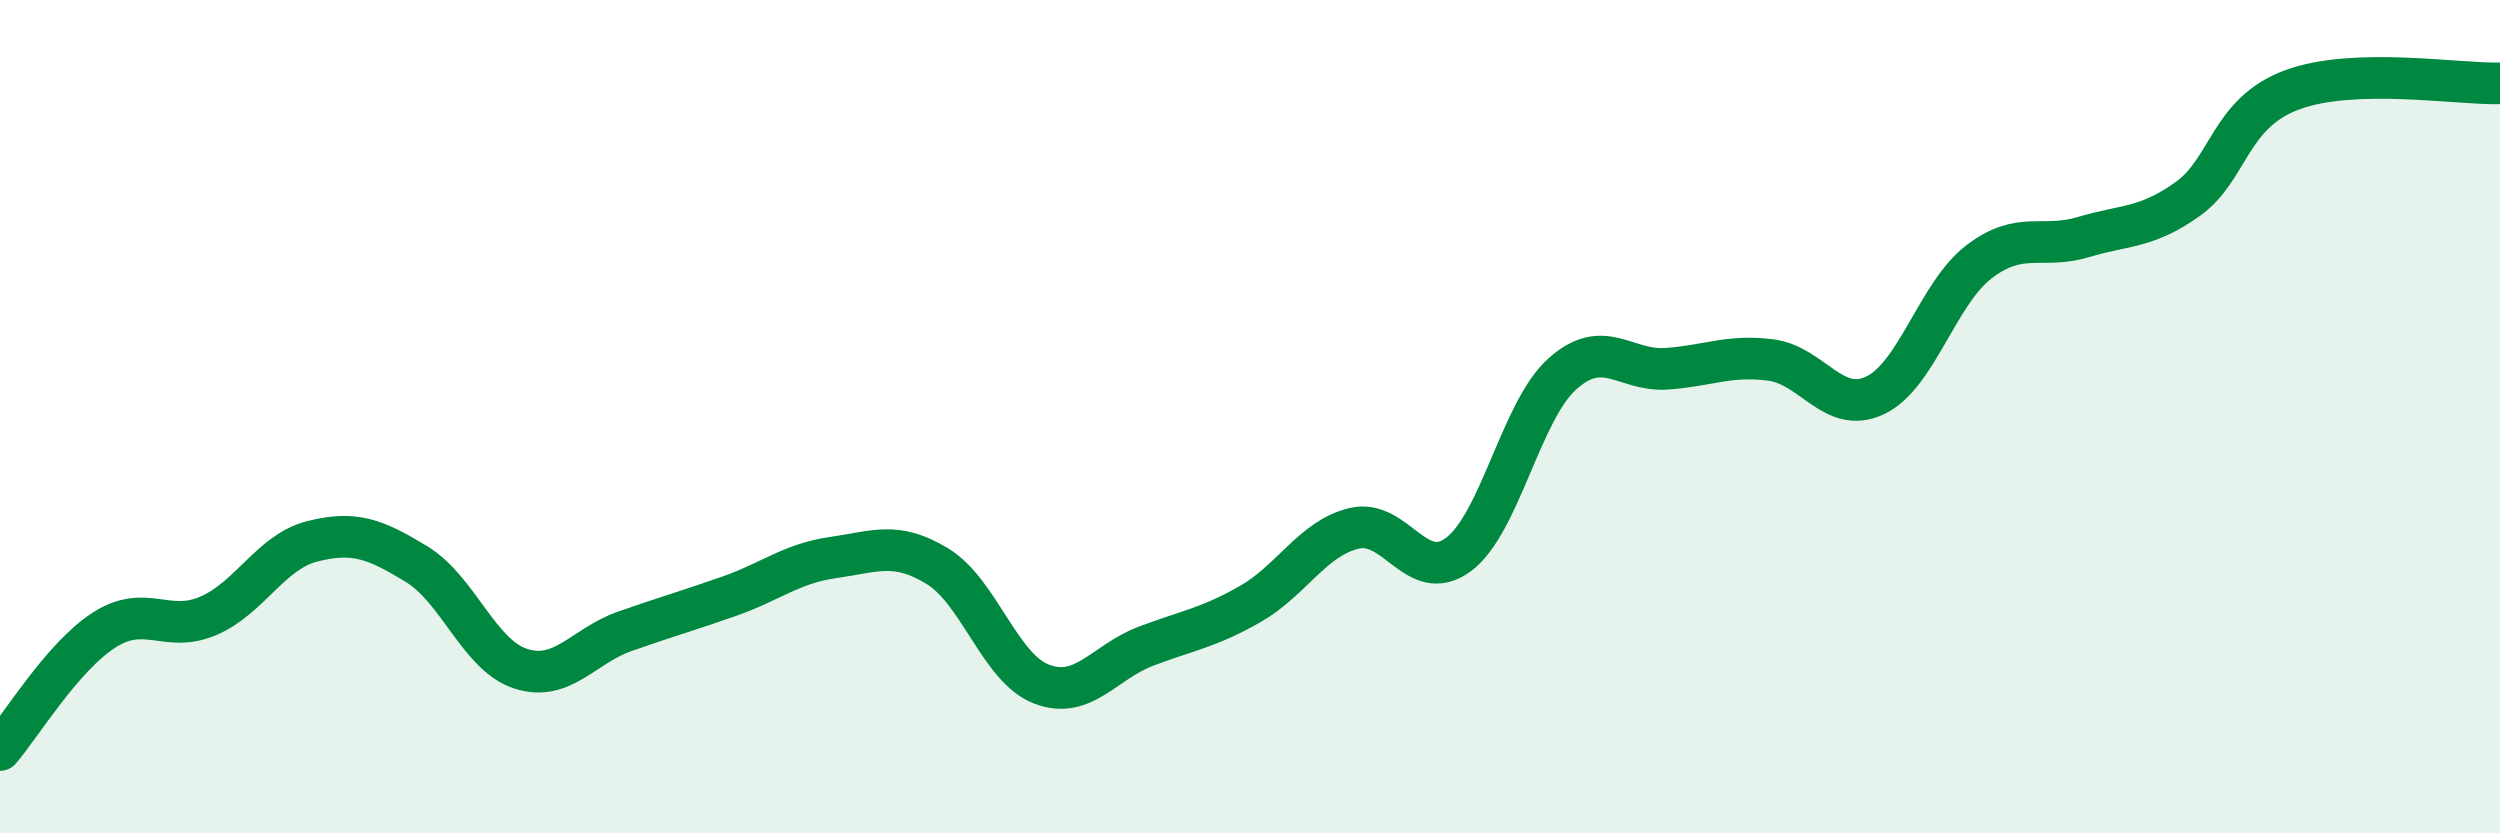 
    <svg width="60" height="20" viewBox="0 0 60 20" xmlns="http://www.w3.org/2000/svg">
      <path
        d="M 0,18 C 0.5,17.42 1.5,15.76 2.5,15.12 C 3.5,14.48 4,15.21 5,14.78 C 6,14.35 6.5,13.24 7.5,12.99 C 8.5,12.74 9,12.93 10,13.54 C 11,14.15 11.5,15.73 12.5,16.05 C 13.5,16.37 14,15.5 15,15.15 C 16,14.8 16.5,14.66 17.5,14.31 C 18.5,13.96 19,13.52 20,13.38 C 21,13.24 21.5,12.98 22.5,13.59 C 23.5,14.2 24,16.04 25,16.42 C 26,16.8 26.5,15.89 27.5,15.51 C 28.5,15.13 29,15.07 30,14.5 C 31,13.93 31.5,12.92 32.5,12.68 C 33.5,12.44 34,14.05 35,13.31 C 36,12.57 36.5,9.86 37.5,8.97 C 38.5,8.08 39,8.92 40,8.85 C 41,8.78 41.5,8.51 42.5,8.64 C 43.5,8.77 44,9.96 45,9.49 C 46,9.02 46.5,7.04 47.5,6.28 C 48.5,5.52 49,5.99 50,5.69 C 51,5.39 51.5,5.49 52.5,4.78 C 53.5,4.07 53.5,2.72 55,2.16 C 56.5,1.6 59,2.03 60,2L60 20L0 20Z"
        fill="#008740"
        opacity="0.1"
        stroke-linecap="round"
        stroke-linejoin="round"
      />
      <path
        d="M 0,18 C 0.5,17.42 1.5,15.76 2.5,15.12 C 3.5,14.48 4,15.21 5,14.78 C 6,14.35 6.5,13.24 7.5,12.99 C 8.5,12.74 9,12.93 10,13.54 C 11,14.15 11.5,15.73 12.5,16.05 C 13.5,16.37 14,15.5 15,15.15 C 16,14.8 16.5,14.66 17.5,14.31 C 18.5,13.96 19,13.52 20,13.38 C 21,13.24 21.5,12.98 22.5,13.59 C 23.5,14.2 24,16.04 25,16.42 C 26,16.8 26.5,15.89 27.5,15.51 C 28.5,15.13 29,15.07 30,14.5 C 31,13.93 31.5,12.92 32.5,12.68 C 33.5,12.44 34,14.05 35,13.31 C 36,12.57 36.5,9.86 37.5,8.97 C 38.5,8.08 39,8.92 40,8.85 C 41,8.78 41.5,8.51 42.5,8.64 C 43.5,8.77 44,9.96 45,9.49 C 46,9.02 46.5,7.04 47.5,6.28 C 48.5,5.52 49,5.99 50,5.69 C 51,5.39 51.5,5.49 52.5,4.78 C 53.5,4.07 53.5,2.72 55,2.16 C 56.5,1.6 59,2.03 60,2"
        stroke="#008740"
        stroke-width="1"
        fill="none"
        stroke-linecap="round"
        stroke-linejoin="round"
      />
    </svg>
  